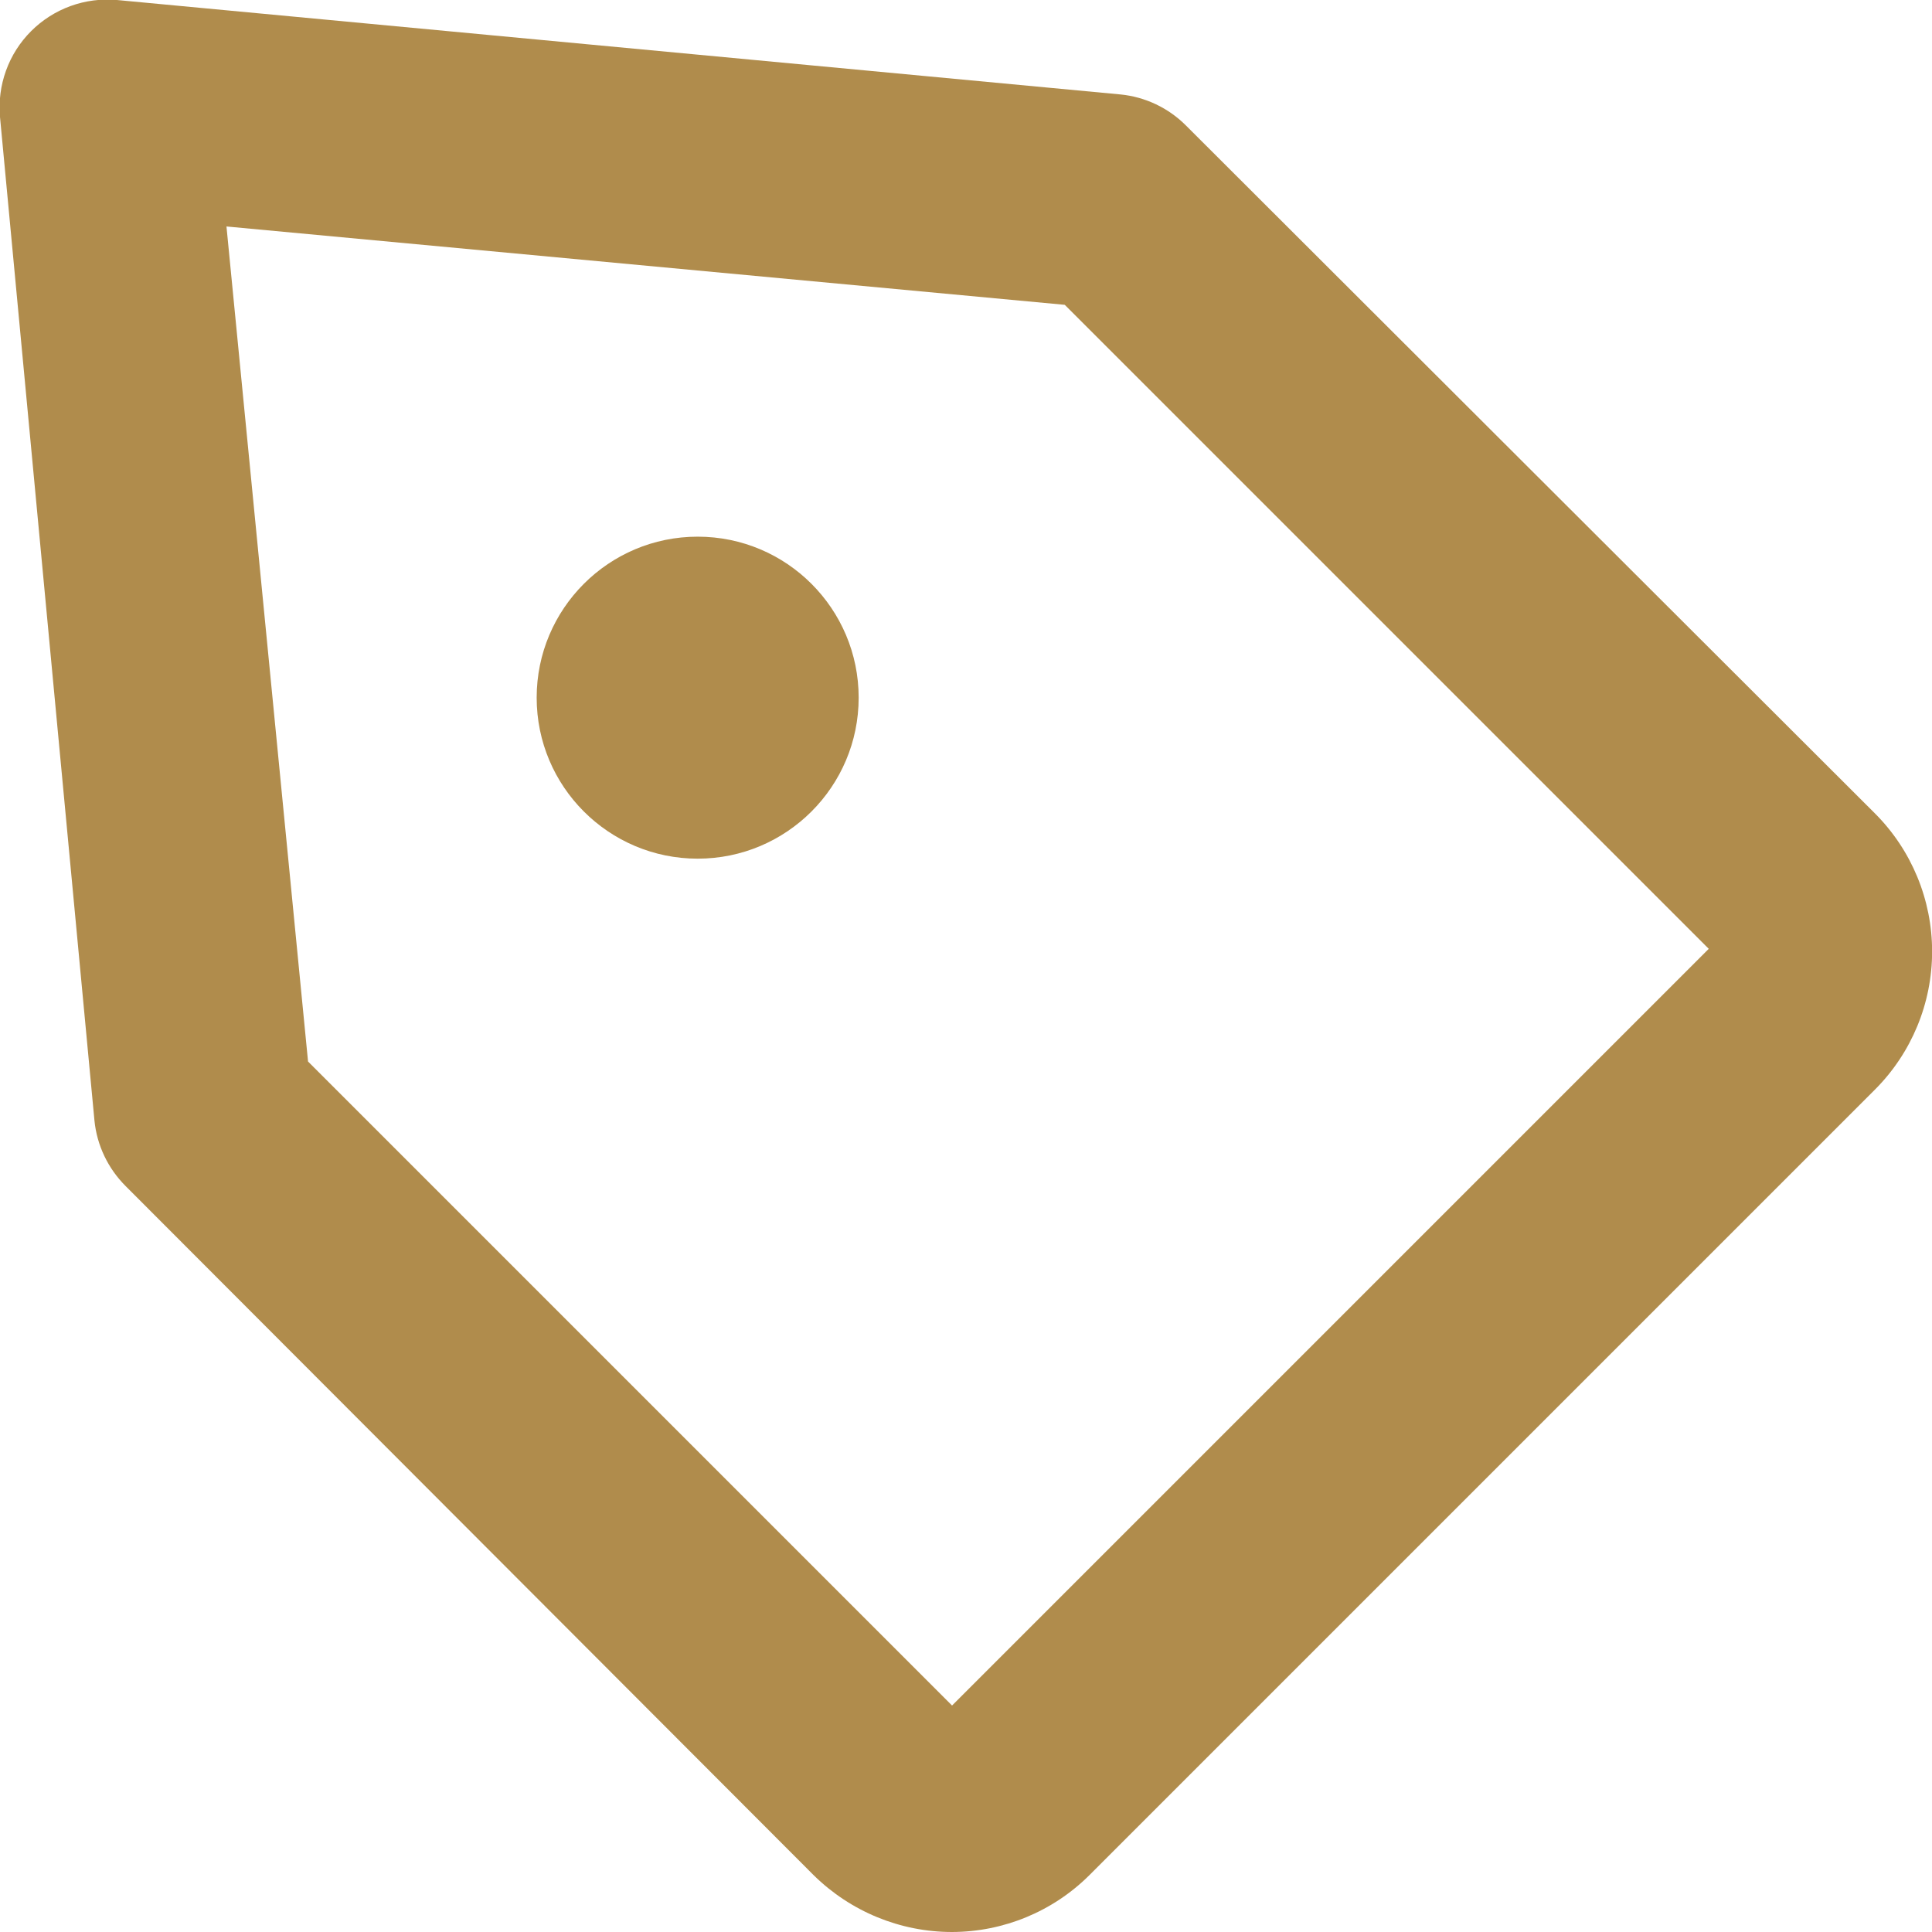 <svg width="18" height="18" viewBox="0 0 18 18" fill="none" xmlns="http://www.w3.org/2000/svg">
<path d="M8.87 18C8.387 18 7.924 17.809 7.58 17.47L1.17 11.05C1.006 10.886 0.903 10.671 0.88 10.44L0 1.09C-0.013 0.944 0.006 0.796 0.056 0.658C0.106 0.519 0.186 0.394 0.29 0.29C0.394 0.186 0.52 0.106 0.658 0.056C0.796 0.006 0.944 -0.013 1.09 5.25606e-05L10.44 0.88C10.671 0.903 10.887 1.006 11.05 1.17L17.47 7.58C17.81 7.921 18.001 8.383 18.001 8.865C18.001 9.347 17.81 9.809 17.47 10.15L10.15 17.47C9.81 17.809 9.35 17.999 8.87 18ZM2.87 9.89L8.87 15.89L15.92 8.84L9.92 2.84L2.11 2.11L2.87 9.89Z" fill="#B08C4C"/>
<path d="M6.5 8C7.328 8 8 7.328 8 6.5C8 5.672 7.328 5 6.5 5C5.672 5 5 5.672 5 6.5C5 7.328 5.672 8 6.5 8Z" fill="#B08C4C"/>
</svg>
